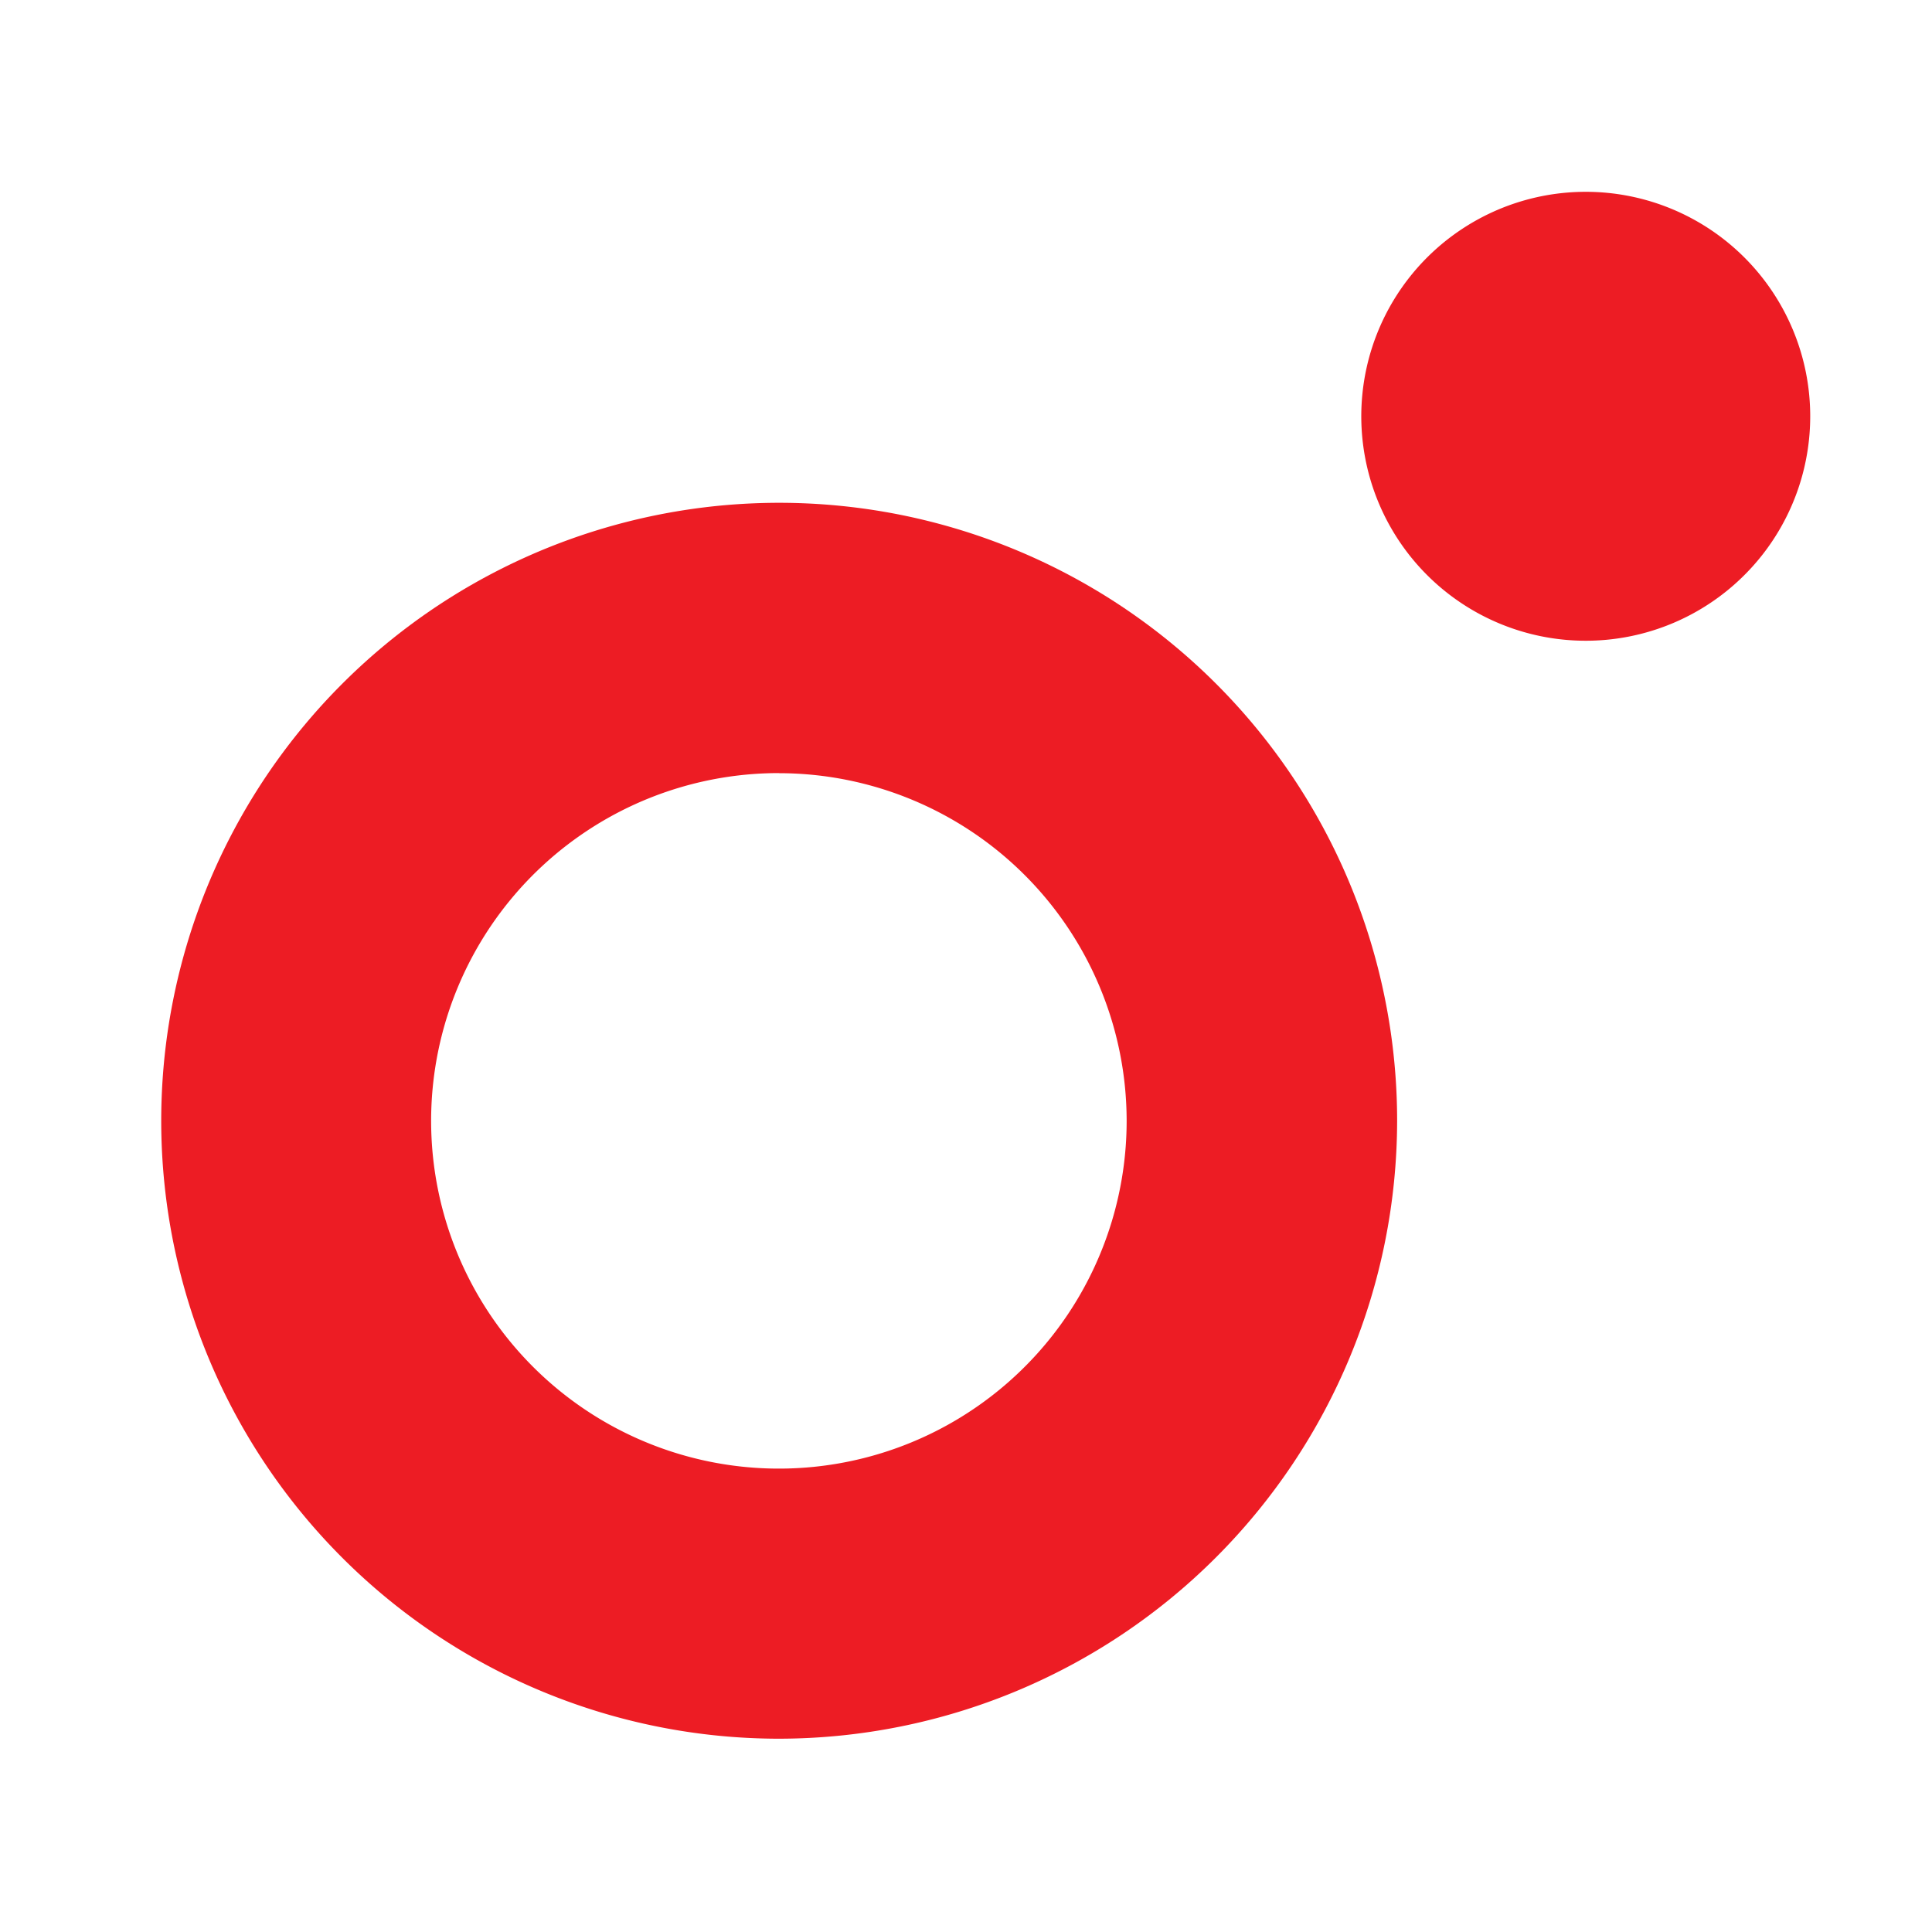 <?xml version="1.0" encoding="UTF-8"?> <svg xmlns="http://www.w3.org/2000/svg" xmlns:xlink="http://www.w3.org/1999/xlink" id="Ooredoo" width="60" height="60" viewBox="0 0 60 60"><defs><clipPath id="clip-path"><rect id="Rectangle_1000" data-name="Rectangle 1000" width="51.219" height="48.043" fill="#dadada"></rect></clipPath></defs><rect id="Rectangle_4026" data-name="Rectangle 4026" width="60" height="60" fill="#fff" opacity="0"></rect><g id="Switch_to_Ooreedoo" data-name="Switch to Ooreedoo" transform="translate(5 5.957)" clip-path="url(#clip-path)"><path id="Path_6768" data-name="Path 6768" d="M19.2,63.7a19.191,19.191,0,1,1,19.189-19.19A19.216,19.216,0,0,1,19.2,63.7m0-29.988a10.8,10.8,0,1,0,10.789,10.8A10.806,10.806,0,0,0,19.2,33.715" transform="translate(0 -15.66)" fill="#ed1c24"></path><path id="Path_6769" data-name="Path 6769" d="M111.636,6.971A6.971,6.971,0,1,1,104.665,0a6.971,6.971,0,0,1,6.971,6.971" transform="translate(-60.418 0)" fill="#ed1c24"></path></g></svg>